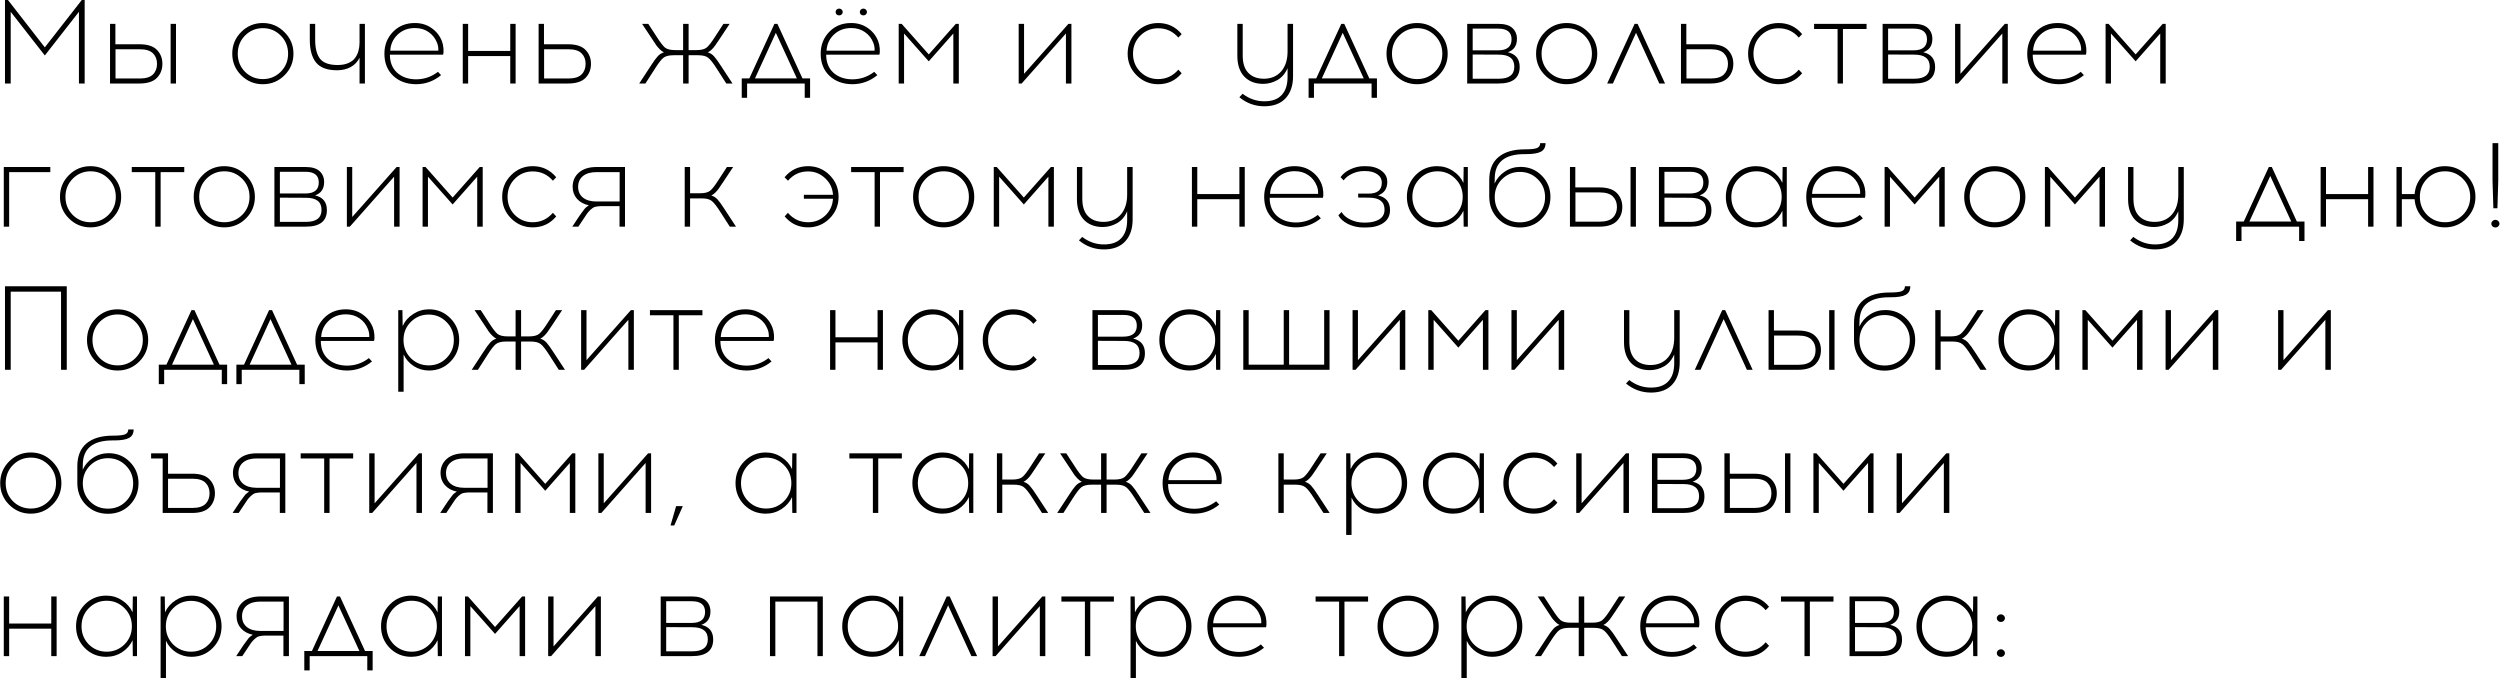 <?xml version="1.0" encoding="UTF-8"?> <svg xmlns="http://www.w3.org/2000/svg" width="2934" height="796" viewBox="0 0 2934 796" fill="none"><path d="M99.36 98H92.64V13.86L52.6 65.1L12.56 13.86V98H5.84V-6.67572e-06H9.34L52.6 55.58L96 -6.67572e-06H99.36V98ZM135.428 51.94H163.568C172.994 51.94 179.854 54.133 184.148 58.52C188.441 62.907 190.588 68.367 190.588 74.9C190.588 81.527 188.441 87.033 184.148 91.42C179.854 95.807 172.994 98 163.568 98H129.128V28H135.428V51.94ZM206.548 98H200.248V28H206.548V98ZM135.568 92.12H164.128C171.221 92.12 176.354 90.533 179.528 87.36C182.701 84.187 184.288 80.033 184.288 74.9C184.288 69.86 182.701 65.753 179.528 62.58C176.354 59.407 171.221 57.82 164.128 57.82H135.568V92.12ZM283.084 37.52C290.084 30.52 298.53 27.02 308.424 27.02C318.317 27.02 326.764 30.567 333.764 37.66C340.857 44.66 344.404 53.107 344.404 63C344.404 72.893 340.904 81.34 333.904 88.34C326.904 95.34 318.41 98.84 308.424 98.84C298.53 98.84 290.084 95.34 283.084 88.34C276.084 81.34 272.584 72.893 272.584 63C272.584 53.013 276.084 44.52 283.084 37.52ZM308.564 33.04C300.35 33.04 293.35 35.933 287.564 41.72C281.87 47.507 279.024 54.6 279.024 63C279.024 71.4 281.87 78.493 287.564 84.28C293.35 89.973 300.35 92.82 308.564 92.82C316.684 92.82 323.637 89.973 329.424 84.28C335.21 78.493 338.104 71.4 338.104 63C338.104 54.6 335.21 47.507 329.424 41.72C323.637 35.933 316.684 33.04 308.564 33.04ZM428.264 98H421.964V67.76C419.63 72.52 416.177 76.16 411.604 78.68C407.03 81.2 401.664 82.46 395.504 82.46C384.024 82.46 375.81 79.427 370.864 73.36C366.01 67.2 363.584 58.38 363.584 46.9V28H369.884V46.76C369.884 56.653 371.797 64.073 375.624 69.02C379.544 73.873 386.404 76.3 396.204 76.3C401.057 76.3 405.21 75.553 408.664 74.06C412.21 72.567 414.917 70.513 416.784 67.9C418.65 65.287 419.957 62.533 420.704 59.64C421.544 56.653 421.964 53.433 421.964 49.98V28H428.264V98ZM486.838 27.02C494.398 27.02 500.932 28.98 506.438 32.9C512.038 36.727 516.098 41.86 518.618 48.3C519.552 50.633 520.158 53.433 520.438 56.7C520.718 59.873 520.578 62.347 520.018 64.12H457.578C457.578 72.987 460.378 80.033 465.978 85.26C471.672 90.393 479.092 93.007 488.238 93.1C497.852 93.1 506.438 90.16 513.998 84.28L517.638 88.2C508.958 95.293 499.158 98.84 488.238 98.84C477.225 98.747 468.265 95.433 461.358 88.9C454.545 82.367 451.138 73.733 451.138 63C451.138 52.92 454.452 44.427 461.078 37.52C467.798 30.52 476.385 27.02 486.838 27.02ZM486.978 32.9C478.858 32.9 472.092 35.467 466.678 40.6C461.358 45.64 458.465 51.94 457.998 59.5H514.418C514.605 56.233 514.092 53.107 512.878 50.12C510.825 44.893 507.558 40.74 503.078 37.66C498.598 34.487 493.232 32.9 486.978 32.9ZM605.132 98H598.832V65.8H549.412V98H543.112V28H549.412V59.78H598.832V28H605.132V98ZM638.416 51.94H666.556C675.982 51.94 682.842 54.133 687.136 58.52C691.429 62.907 693.576 68.367 693.576 74.9C693.576 81.527 691.429 87.033 687.136 91.42C682.842 95.807 675.982 98 666.556 98H632.116V28H638.416V51.94ZM638.556 92.12H667.116C674.209 92.12 679.342 90.533 682.516 87.36C685.689 84.187 687.276 80.033 687.276 74.9C687.276 69.86 685.689 65.753 682.516 62.58C679.342 59.407 674.209 57.82 667.116 57.82H638.556V92.12ZM852.387 98L841.327 80.78C837.127 74.153 833.767 69.86 831.247 67.9C828.821 65.847 824.854 64.82 819.347 64.82H808.147V98H801.707V64.82H790.507C785.001 64.82 780.987 65.847 778.467 67.9C776.041 69.86 772.727 74.153 768.527 80.78L757.467 98H750.187L763.487 77.7C766.941 72.287 769.694 68.46 771.747 66.22C773.801 63.887 776.274 62.3 779.167 61.46C777.581 60.713 775.994 59.547 774.407 57.96C772.821 56.373 771.467 54.833 770.347 53.34C769.321 51.847 767.687 49.373 765.447 45.92L753.547 28H760.827L770.487 42.84C774.687 49.467 778.001 53.807 780.427 55.86C782.947 57.82 786.961 58.8 792.467 58.8H801.707V28H808.147V58.8H817.387C822.894 58.8 826.861 57.82 829.287 55.86C831.807 53.807 835.167 49.467 839.367 42.84L849.027 28H856.307L844.407 45.92C842.167 49.373 840.487 51.847 839.367 53.34C838.341 54.833 837.034 56.373 835.447 57.96C833.861 59.547 832.274 60.713 830.687 61.46C833.581 62.3 836.054 63.887 838.107 66.22C840.161 68.46 842.914 72.287 846.367 77.7L859.667 98H852.387ZM950.72 114.8H944.42V98H876.8V114.8H870.5V91.98H879.46L908.86 28H912.36L941.76 91.98H950.72V114.8ZM910.54 38.5L886.04 91.98H935.18L910.54 38.5ZM981.77 11.34C982.61 10.5 983.637 10.08 984.85 10.08C986.063 10.08 987.043 10.5 987.79 11.34C988.63 12.087 989.05 13.02 989.05 14.14C989.05 15.167 988.63 16.1 987.79 16.94C987.043 17.687 986.063 18.06 984.85 18.06C983.637 18.06 982.61 17.687 981.77 16.94C981.023 16.1 980.65 15.167 980.65 14.14C980.65 13.02 981.023 12.087 981.77 11.34ZM1010.19 11.34C1011.03 10.5 1012.06 10.08 1013.27 10.08C1014.48 10.08 1015.46 10.5 1016.21 11.34C1017.05 12.087 1017.47 13.02 1017.47 14.14C1017.47 15.167 1017.05 16.1 1016.21 16.94C1015.46 17.687 1014.48 18.06 1013.27 18.06C1012.06 18.06 1011.03 17.687 1010.19 16.94C1009.44 16.1 1009.07 15.167 1009.07 14.14C1009.07 13.02 1009.44 12.087 1010.19 11.34ZM998.85 27.02C1006.41 27.02 1012.94 28.98 1018.45 32.9C1024.05 36.727 1028.11 41.86 1030.63 48.3C1031.56 50.633 1032.17 53.433 1032.45 56.7C1032.73 59.873 1032.59 62.347 1032.03 64.12H969.59C969.59 72.987 972.39 80.033 977.99 85.26C983.683 90.393 991.103 93.007 1000.25 93.1C1009.86 93.1 1018.45 90.16 1026.01 84.28L1029.65 88.2C1020.97 95.293 1011.17 98.84 1000.25 98.84C989.237 98.747 980.277 95.433 973.37 88.9C966.557 82.367 963.15 73.733 963.15 63C963.15 52.92 966.463 44.427 973.09 37.52C979.81 30.52 988.397 27.02 998.85 27.02ZM998.99 32.9C990.87 32.9 984.103 35.467 978.69 40.6C973.37 45.64 970.477 51.94 970.01 59.5H1026.43C1026.62 56.233 1026.1 53.107 1024.89 50.12C1022.84 44.893 1019.57 40.74 1015.09 37.66C1010.61 34.487 1005.24 32.9 998.99 32.9ZM1125.27 98H1118.83V39.34L1089.99 71.96L1061.01 39.34V98H1054.71V28H1058.21L1089.99 63.84L1121.77 28H1125.27V98ZM1257.41 98H1250.97V39.34L1199.03 98H1195.53V28H1201.83V86.66L1253.91 28H1257.41V98ZM1359.24 27.02C1370.44 27.02 1379.64 31.36 1386.82 40.04L1382.9 44.1C1376.65 36.82 1368.76 33.18 1359.24 33.18C1351.03 33.18 1344.03 36.073 1338.24 41.86C1332.55 47.553 1329.7 54.6 1329.7 63C1329.7 71.4 1332.55 78.493 1338.24 84.28C1344.03 89.973 1351.03 92.82 1359.24 92.82C1368.67 92.82 1376.56 89.133 1382.9 81.76L1386.82 85.96C1379.64 94.547 1370.44 98.84 1359.24 98.84C1349.35 98.84 1340.9 95.34 1333.9 88.34C1326.9 81.34 1323.4 72.893 1323.4 63C1323.4 53.013 1326.9 44.52 1333.9 37.52C1340.9 30.52 1349.35 27.02 1359.24 27.02ZM1517.53 28V89.32C1517.53 100.333 1514.64 108.967 1508.85 115.22C1503.16 121.473 1494.9 124.647 1484.07 124.74C1472.87 124.74 1463.03 121.193 1454.53 114.1L1458.31 110.04C1466.15 116.013 1474.74 118.953 1484.07 118.86C1493.03 118.86 1499.75 116.387 1504.23 111.44C1508.81 106.587 1511.09 99.54 1511.09 90.3V79.94C1508.48 86.193 1504.51 90.86 1499.19 93.94C1493.87 96.927 1488.32 98.42 1482.53 98.42C1473.2 98.42 1465.78 95.573 1460.27 89.88C1454.86 84.093 1452.15 75.973 1452.15 65.52V28H1458.45V65.24C1458.45 74.2 1460.65 80.967 1465.03 85.54C1469.51 90.113 1475.58 92.4 1483.23 92.4C1491.73 92.4 1498.49 89.553 1503.53 83.86C1508.57 78.073 1511.09 70.233 1511.09 60.34V28H1517.53ZM1615.99 114.8H1609.69V98H1542.07V114.8H1535.77V91.98H1544.73L1574.13 28H1577.63L1607.03 91.98H1615.99V114.8ZM1575.81 38.5L1551.31 91.98H1600.45L1575.81 38.5ZM1637.69 37.52C1644.69 30.52 1653.14 27.02 1663.03 27.02C1672.93 27.02 1681.37 30.567 1688.37 37.66C1695.47 44.66 1699.01 53.107 1699.01 63C1699.01 72.893 1695.51 81.34 1688.51 88.34C1681.51 95.34 1673.02 98.84 1663.03 98.84C1653.14 98.84 1644.69 95.34 1637.69 88.34C1630.69 81.34 1627.19 72.893 1627.19 63C1627.19 53.013 1630.69 44.52 1637.69 37.52ZM1663.17 33.04C1654.96 33.04 1647.96 35.933 1642.17 41.72C1636.48 47.507 1633.63 54.6 1633.63 63C1633.63 71.4 1636.48 78.493 1642.17 84.28C1647.96 89.973 1654.96 92.82 1663.17 92.82C1671.29 92.82 1678.25 89.973 1684.03 84.28C1689.82 78.493 1692.71 71.4 1692.71 63C1692.71 54.6 1689.82 47.507 1684.03 41.72C1678.25 35.933 1671.29 33.04 1663.17 33.04ZM1721.9 28H1758.58C1765.95 28 1771.41 29.633 1774.96 32.9C1778.51 36.167 1780.28 40.413 1780.28 45.64C1780.28 53.573 1776.73 58.8 1769.64 61.32C1778.88 63.467 1783.5 69.207 1783.5 78.54C1783.5 91.513 1775.29 98 1758.86 98H1721.9V28ZM1728.34 33.6V59.08H1758.44C1768.8 58.987 1773.98 54.693 1773.98 46.2C1773.98 37.8 1768.8 33.6 1758.44 33.6H1728.34ZM1728.34 92.4H1759C1771.13 92.4 1777.2 87.687 1777.2 78.26C1777.2 68.833 1771.18 64.12 1759.14 64.12L1728.34 63.98V92.4ZM1813.24 37.52C1820.24 30.52 1828.69 27.02 1838.58 27.02C1848.47 27.02 1856.92 30.567 1863.92 37.66C1871.01 44.66 1874.56 53.107 1874.56 63C1874.56 72.893 1871.06 81.34 1864.06 88.34C1857.06 95.34 1848.57 98.84 1838.58 98.84C1828.69 98.84 1820.24 95.34 1813.24 88.34C1806.24 81.34 1802.74 72.893 1802.74 63C1802.74 53.013 1806.24 44.52 1813.24 37.52ZM1838.72 33.04C1830.51 33.04 1823.51 35.933 1817.72 41.72C1812.03 47.507 1809.18 54.6 1809.18 63C1809.18 71.4 1812.03 78.493 1817.72 84.28C1823.51 89.973 1830.51 92.82 1838.72 92.82C1846.84 92.82 1853.79 89.973 1859.58 84.28C1865.37 78.493 1868.26 71.4 1868.26 63C1868.26 54.6 1865.37 47.507 1859.58 41.72C1853.79 35.933 1846.84 33.04 1838.72 33.04ZM1920.06 38.5L1892.9 98H1886.18L1918.38 28H1921.88L1954.08 98H1947.36L1920.06 38.5ZM1979.08 51.94H2007.22C2016.65 51.94 2023.51 54.133 2027.8 58.52C2032.09 62.907 2034.24 68.367 2034.24 74.9C2034.24 81.527 2032.09 87.033 2027.8 91.42C2023.51 95.807 2016.65 98 2007.22 98H1972.78V28H1979.08V51.94ZM1979.22 92.12H2007.78C2014.87 92.12 2020.01 90.533 2023.18 87.36C2026.35 84.187 2027.94 80.033 2027.94 74.9C2027.94 69.86 2026.35 65.753 2023.18 62.58C2020.01 59.407 2014.87 57.82 2007.78 57.82H1979.22V92.12ZM2087.41 27.02C2098.61 27.02 2107.8 31.36 2114.99 40.04L2111.07 44.1C2104.81 36.82 2096.93 33.18 2087.41 33.18C2079.19 33.18 2072.19 36.073 2066.41 41.86C2060.71 47.553 2057.87 54.6 2057.87 63C2057.87 71.4 2060.71 78.493 2066.41 84.28C2072.19 89.973 2079.19 92.82 2087.41 92.82C2096.83 92.82 2104.72 89.133 2111.07 81.76L2114.99 85.96C2107.8 94.547 2098.61 98.84 2087.41 98.84C2077.51 98.84 2069.07 95.34 2062.07 88.34C2055.07 81.34 2051.57 72.893 2051.57 63C2051.57 53.013 2055.07 44.52 2062.07 37.52C2069.07 30.52 2077.51 27.02 2087.41 27.02ZM2162.88 34.02V98H2156.58V34.02H2129V28H2190.6V34.02H2162.88ZM2209.44 28H2246.12C2253.49 28 2258.95 29.633 2262.5 32.9C2266.05 36.167 2267.82 40.413 2267.82 45.64C2267.82 53.573 2264.27 58.8 2257.18 61.32C2266.42 63.467 2271.04 69.207 2271.04 78.54C2271.04 91.513 2262.83 98 2246.4 98H2209.44V28ZM2215.88 33.6V59.08H2245.98C2256.34 58.987 2261.52 54.693 2261.52 46.2C2261.52 37.8 2256.34 33.6 2245.98 33.6H2215.88ZM2215.88 92.4H2246.54C2258.67 92.4 2264.74 87.687 2264.74 78.26C2264.74 68.833 2258.72 64.12 2246.68 64.12L2215.88 63.98V92.4ZM2356.36 98H2349.92V39.34L2297.98 98H2294.48V28H2300.78V86.66L2352.86 28H2356.36V98ZM2414.85 27.02C2422.41 27.02 2428.94 28.98 2434.45 32.9C2440.05 36.727 2444.11 41.86 2446.63 48.3C2447.56 50.633 2448.17 53.433 2448.45 56.7C2448.73 59.873 2448.59 62.347 2448.03 64.12H2385.59C2385.59 72.987 2388.39 80.033 2393.99 85.26C2399.68 90.393 2407.1 93.007 2416.25 93.1C2425.86 93.1 2434.45 90.16 2442.01 84.28L2445.65 88.2C2436.97 95.293 2427.17 98.84 2416.25 98.84C2405.23 98.747 2396.27 95.433 2389.37 88.9C2382.55 82.367 2379.15 73.733 2379.15 63C2379.15 52.92 2382.46 44.427 2389.09 37.52C2395.81 30.52 2404.39 27.02 2414.85 27.02ZM2414.99 32.9C2406.87 32.9 2400.1 35.467 2394.69 40.6C2389.37 45.64 2386.47 51.94 2386.01 59.5H2442.43C2442.61 56.233 2442.1 53.107 2440.89 50.12C2438.83 44.893 2435.57 40.74 2431.09 37.66C2426.61 34.487 2421.24 32.9 2414.99 32.9ZM2541.68 98H2535.24V39.34L2506.4 71.96L2477.42 39.34V98H2471.12V28H2474.62L2506.4 63.84L2538.18 28H2541.68V98ZM10.74 202.02V266H4.44V196H59.04V202.02H10.74ZM80.877 205.52C87.877 198.52 96.323 195.02 106.217 195.02C116.11 195.02 124.557 198.567 131.557 205.66C138.65 212.66 142.197 221.107 142.197 231C142.197 240.893 138.697 249.34 131.697 256.34C124.697 263.34 116.203 266.84 106.217 266.84C96.323 266.84 87.877 263.34 80.877 256.34C73.877 249.34 70.377 240.893 70.377 231C70.377 221.013 73.877 212.52 80.877 205.52ZM106.357 201.04C98.143 201.04 91.143 203.933 85.357 209.72C79.663 215.507 76.817 222.6 76.817 231C76.817 239.4 79.663 246.493 85.357 252.28C91.143 257.973 98.143 260.82 106.357 260.82C114.477 260.82 121.43 257.973 127.217 252.28C133.003 246.493 135.897 239.4 135.897 231C135.897 222.6 133.003 215.507 127.217 209.72C121.43 203.933 114.477 201.04 106.357 201.04ZM188.52 202.02V266H182.22V202.02H154.64V196H216.24V202.02H188.52ZM237.83 205.52C244.83 198.52 253.277 195.02 263.17 195.02C273.063 195.02 281.51 198.567 288.51 205.66C295.603 212.66 299.15 221.107 299.15 231C299.15 240.893 295.65 249.34 288.65 256.34C281.65 263.34 273.157 266.84 263.17 266.84C253.277 266.84 244.83 263.34 237.83 256.34C230.83 249.34 227.33 240.893 227.33 231C227.33 221.013 230.83 212.52 237.83 205.52ZM263.31 201.04C255.097 201.04 248.097 203.933 242.31 209.72C236.617 215.507 233.77 222.6 233.77 231C233.77 239.4 236.617 246.493 242.31 252.28C248.097 257.973 255.097 260.82 263.31 260.82C271.43 260.82 278.383 257.973 284.17 252.28C289.957 246.493 292.85 239.4 292.85 231C292.85 222.6 289.957 215.507 284.17 209.72C278.383 203.933 271.43 201.04 263.31 201.04ZM322.038 196H358.718C366.091 196 371.551 197.633 375.098 200.9C378.644 204.167 380.418 208.413 380.418 213.64C380.418 221.573 376.871 226.8 369.778 229.32C379.018 231.467 383.638 237.207 383.638 246.54C383.638 259.513 375.424 266 358.998 266H322.038V196ZM328.478 201.6V227.08H358.578C368.938 226.987 374.118 222.693 374.118 214.2C374.118 205.8 368.938 201.6 358.578 201.6H328.478ZM328.478 260.4H359.138C371.271 260.4 377.338 255.687 377.338 246.26C377.338 236.833 371.318 232.12 359.278 232.12L328.478 231.98V260.4ZM468.957 266H462.517V207.34L410.577 266H407.077V196H413.377V254.66L465.457 196H468.957V266ZM566.504 266H560.064V207.34L531.224 239.96L502.244 207.34V266H495.944V196H499.444L531.224 231.84L563.004 196H566.504V266ZM625.201 195.02C636.401 195.02 645.594 199.36 652.781 208.04L648.861 212.1C642.608 204.82 634.721 201.18 625.201 201.18C616.988 201.18 609.988 204.073 604.201 209.86C598.508 215.553 595.661 222.6 595.661 231C595.661 239.4 598.508 246.493 604.201 252.28C609.988 257.973 616.988 260.82 625.201 260.82C634.628 260.82 642.514 257.133 648.861 249.76L652.781 253.96C645.594 262.547 636.401 266.84 625.201 266.84C615.308 266.84 606.861 263.34 599.861 256.34C592.861 249.34 589.361 240.893 589.361 231C589.361 221.013 592.861 212.52 599.861 205.52C606.861 198.52 615.308 195.02 625.201 195.02ZM733.513 266H727.073V241.92H705.093C702.386 242.013 700.146 242.293 698.373 242.76C696.693 243.227 694.966 244.3 693.193 245.98C691.42 247.66 690.066 249.153 689.133 250.46C688.2 251.767 686.52 254.287 684.093 258.02L678.773 266H671.633L678.213 256.06C678.68 255.313 679.426 254.193 680.453 252.7C681.573 251.113 682.366 250.04 682.833 249.48C683.3 248.827 683.953 247.94 684.793 246.82C685.633 245.7 686.286 244.86 686.753 244.3C687.313 243.74 687.966 243.18 688.713 242.62C689.553 241.967 690.346 241.407 691.093 240.94C685.213 239.727 680.546 237.16 677.093 233.24C673.733 229.32 672.053 224.653 672.053 219.24C672.053 212.427 674.48 206.873 679.333 202.58C684.28 198.193 691.233 196 700.193 196H733.513V266ZM727.213 202.02H699.773C693.146 202.02 687.92 203.56 684.093 206.64C680.36 209.72 678.493 213.92 678.493 219.24C678.493 224.56 680.36 228.76 684.093 231.84C687.92 234.92 693.146 236.46 699.773 236.46H727.213V202.02ZM856.498 266L845.438 248.78C841.238 242.153 837.878 237.86 835.358 235.9C832.931 233.847 829.011 232.82 823.598 232.82H809.878V266H803.578V196H809.878V226.8H821.638C827.051 226.8 830.971 225.82 833.398 223.86C835.918 221.807 839.278 217.467 843.478 210.84L853.138 196H860.418L848.518 213.92C846.278 217.373 844.598 219.847 843.478 221.34C842.451 222.833 841.144 224.373 839.558 225.96C837.971 227.547 836.384 228.713 834.798 229.46C837.691 230.3 840.164 231.887 842.218 234.22C844.271 236.46 847.024 240.287 850.478 245.7L863.778 266H856.498ZM948.331 195.02C958.224 195.02 966.671 198.52 973.671 205.52C980.671 212.52 984.171 221.013 984.171 231C984.171 240.893 980.671 249.34 973.671 256.34C966.671 263.34 958.224 266.84 948.331 266.84C937.224 266.84 928.078 262.547 920.891 253.96L924.671 249.76C931.018 257.133 938.904 260.82 948.331 260.82C956.171 260.82 962.891 258.207 968.491 252.98C974.091 247.66 977.124 241.08 977.591 233.24H943.431V228.62H977.591C977.124 220.873 974.044 214.387 968.351 209.16C962.751 203.84 956.078 201.18 948.331 201.18C938.811 201.18 930.971 204.82 924.811 212.1L920.751 208.04C927.938 199.36 937.131 195.02 948.331 195.02ZM1032.76 202.02V266H1026.46V202.02H998.879V196H1060.48V202.02H1032.76ZM1082.07 205.52C1089.07 198.52 1097.51 195.02 1107.41 195.02C1117.3 195.02 1125.75 198.567 1132.75 205.66C1139.84 212.66 1143.39 221.107 1143.39 231C1143.39 240.893 1139.89 249.34 1132.89 256.34C1125.89 263.34 1117.39 266.84 1107.41 266.84C1097.51 266.84 1089.07 263.34 1082.07 256.34C1075.07 249.34 1071.57 240.893 1071.57 231C1071.57 221.013 1075.07 212.52 1082.07 205.52ZM1107.55 201.04C1099.33 201.04 1092.33 203.933 1086.55 209.72C1080.85 215.507 1078.01 222.6 1078.01 231C1078.01 239.4 1080.85 246.493 1086.55 252.28C1092.33 257.973 1099.33 260.82 1107.55 260.82C1115.67 260.82 1122.62 257.973 1128.41 252.28C1134.19 246.493 1137.09 239.4 1137.09 231C1137.09 222.6 1134.19 215.507 1128.41 209.72C1122.62 203.933 1115.67 201.04 1107.55 201.04ZM1236.84 266H1230.4V207.34L1201.56 239.96L1172.58 207.34V266H1166.28V196H1169.78L1201.56 231.84L1233.34 196H1236.84V266ZM1329.27 196V257.32C1329.27 268.333 1326.38 276.967 1320.59 283.22C1314.9 289.473 1306.64 292.647 1295.81 292.74C1284.61 292.74 1274.77 289.193 1266.27 282.1L1270.05 278.04C1277.89 284.013 1286.48 286.953 1295.81 286.86C1304.77 286.86 1311.49 284.387 1315.97 279.44C1320.55 274.587 1322.83 267.54 1322.83 258.3V247.94C1320.22 254.193 1316.25 258.86 1310.93 261.94C1305.61 264.927 1300.06 266.42 1294.27 266.42C1284.94 266.42 1277.52 263.573 1272.01 257.88C1266.6 252.093 1263.89 243.973 1263.89 233.52V196H1270.19V233.24C1270.19 242.2 1272.39 248.967 1276.77 253.54C1281.25 258.113 1287.32 260.4 1294.97 260.4C1303.47 260.4 1310.23 257.553 1315.27 251.86C1320.31 246.073 1322.83 238.233 1322.83 228.34V196H1329.27ZM1460.85 266H1454.55V233.8H1405.13V266H1398.83V196H1405.13V227.78H1454.55V196H1460.85V266ZM1519.34 195.02C1526.9 195.02 1533.43 196.98 1538.94 200.9C1544.54 204.727 1548.6 209.86 1551.12 216.3C1552.05 218.633 1552.66 221.433 1552.94 224.7C1553.22 227.873 1553.08 230.347 1552.52 232.12H1490.08C1490.08 240.987 1492.88 248.033 1498.48 253.26C1504.17 258.393 1511.59 261.007 1520.74 261.1C1530.35 261.1 1538.94 258.16 1546.5 252.28L1550.14 256.2C1541.46 263.293 1531.66 266.84 1520.74 266.84C1509.73 266.747 1500.77 263.433 1493.86 256.9C1487.05 250.367 1483.64 241.733 1483.64 231C1483.64 220.92 1486.95 212.427 1493.58 205.52C1500.3 198.52 1508.89 195.02 1519.34 195.02ZM1519.48 200.9C1511.36 200.9 1504.59 203.467 1499.18 208.6C1493.86 213.64 1490.97 219.94 1490.5 227.5H1546.92C1547.11 224.233 1546.59 221.107 1545.38 218.12C1543.33 212.893 1540.06 208.74 1535.58 205.66C1531.1 202.487 1525.73 200.9 1519.48 200.9ZM1617.33 229.32C1626.67 231.467 1631.33 237.207 1631.33 246.54C1631.33 253.167 1628.67 258.253 1623.35 261.8C1618.13 265.253 1611.41 266.98 1603.19 266.98H1600.11C1593.67 266.98 1587.65 265.627 1582.05 262.92C1576.55 260.12 1572.77 256.713 1570.71 252.7L1574.49 248.78C1576.45 252.327 1579.81 255.267 1584.57 257.6C1589.33 259.933 1594.51 261.147 1600.11 261.24H1603.05C1609.59 261.147 1614.86 259.84 1618.87 257.32C1622.89 254.8 1624.89 251.02 1624.89 245.98C1624.89 236.74 1618.87 232.073 1606.83 231.98L1593.95 231.84V227.22H1606.27C1616.54 227.22 1621.67 222.973 1621.67 214.48C1621.67 210.187 1619.85 206.827 1616.21 204.4C1612.67 201.973 1608.09 200.76 1602.49 200.76H1600.53C1595.87 200.76 1591.34 201.787 1586.95 203.84C1582.66 205.8 1579.3 208.413 1576.87 211.68L1573.23 207.9C1575.94 204.073 1579.81 200.993 1584.85 198.66C1589.99 196.233 1595.31 195.02 1600.81 195.02H1602.91C1610.1 195.02 1616.07 196.7 1620.83 200.06C1625.69 203.42 1628.11 207.9 1628.11 213.5C1628.11 221.433 1624.52 226.707 1617.33 229.32ZM1722.66 266H1717.76L1717.48 247.38C1714.77 253.167 1710.62 257.88 1705.02 261.52C1699.51 265.067 1693.35 266.84 1686.54 266.84C1676.65 266.84 1668.25 263.387 1661.34 256.48C1654.53 249.48 1651.12 240.987 1651.12 231C1651.12 221.013 1654.53 212.52 1661.34 205.52C1668.25 198.52 1676.65 195.02 1686.54 195.02C1693.35 195.02 1699.51 196.84 1705.02 200.48C1710.62 204.027 1714.77 208.74 1717.48 214.62L1717.76 196H1722.66V266ZM1687.1 260.82C1695.22 260.82 1702.17 257.973 1707.96 252.28C1713.75 246.493 1716.64 239.4 1716.64 231C1716.64 222.6 1713.75 215.507 1707.96 209.72C1702.17 203.933 1695.22 201.04 1687.1 201.04C1678.89 201.04 1671.89 203.933 1666.1 209.72C1660.41 215.507 1657.56 222.6 1657.56 231C1657.56 239.4 1660.41 246.493 1666.1 252.28C1671.89 257.973 1678.89 260.82 1687.1 260.82ZM1807.56 168H1813.86C1813.86 172.667 1812.09 175.98 1808.54 177.94C1804.99 179.9 1799.16 180.88 1791.04 180.88H1789.08C1765.84 180.88 1754.22 190.493 1754.22 209.72L1754.08 215.32C1756.69 209.533 1760.71 204.867 1766.12 201.32C1771.63 197.68 1777.74 195.86 1784.46 195.86C1794.35 195.86 1802.66 199.267 1809.38 206.08C1816.19 212.893 1819.6 221.2 1819.6 231C1819.6 241.08 1816.19 249.62 1809.38 256.62C1802.57 263.527 1794.03 266.98 1783.76 266.98C1773.4 266.98 1764.81 263.527 1758 256.62C1751.19 249.713 1747.78 241.08 1747.78 230.72V211.26C1747.78 199.407 1751.37 190.447 1758.56 184.38C1765.84 178.313 1776.11 175.28 1789.36 175.28C1796.55 175.28 1801.35 174.767 1803.78 173.74C1806.3 172.713 1807.56 170.8 1807.56 168ZM1804.62 210.28C1798.93 204.587 1791.97 201.74 1783.76 201.74C1775.55 201.74 1768.55 204.587 1762.76 210.28C1757.07 215.973 1754.22 222.973 1754.22 231.28C1754.22 239.68 1757.02 246.727 1762.62 252.42C1768.22 258.113 1775.27 260.96 1783.76 260.96C1792.16 260.96 1799.16 258.113 1804.76 252.42C1810.45 246.727 1813.3 239.68 1813.3 231.28C1813.3 222.973 1810.41 215.973 1804.62 210.28ZM1848.79 219.94H1876.93C1886.35 219.94 1893.21 222.133 1897.51 226.52C1901.8 230.907 1903.95 236.367 1903.95 242.9C1903.95 249.527 1901.8 255.033 1897.51 259.42C1893.21 263.807 1886.35 266 1876.93 266H1842.49V196H1848.79V219.94ZM1919.91 266H1913.61V196H1919.91V266ZM1848.93 260.12H1877.49C1884.58 260.12 1889.71 258.533 1892.89 255.36C1896.06 252.187 1897.65 248.033 1897.65 242.9C1897.65 237.86 1896.06 233.753 1892.89 230.58C1889.71 227.407 1884.58 225.82 1877.49 225.82H1848.93V260.12ZM1946.94 196H1983.62C1990.99 196 1996.45 197.633 2000 200.9C2003.55 204.167 2005.32 208.413 2005.32 213.64C2005.32 221.573 2001.77 226.8 1994.68 229.32C2003.92 231.467 2008.54 237.207 2008.54 246.54C2008.54 259.513 2000.33 266 1983.9 266H1946.94V196ZM1953.38 201.6V227.08H1983.48C1993.84 226.987 1999.02 222.693 1999.02 214.2C1999.02 205.8 1993.84 201.6 1983.48 201.6H1953.38ZM1953.38 260.4H1984.04C1996.17 260.4 2002.24 255.687 2002.24 246.26C2002.24 236.833 1996.22 232.12 1984.18 232.12L1953.38 231.98V260.4ZM2096.99 266H2092.09L2091.81 247.38C2089.11 253.167 2084.95 257.88 2079.35 261.52C2073.85 265.067 2067.69 266.84 2060.87 266.84C2050.98 266.84 2042.58 263.387 2035.67 256.48C2028.86 249.48 2025.45 240.987 2025.45 231C2025.45 221.013 2028.86 212.52 2035.67 205.52C2042.58 198.52 2050.98 195.02 2060.87 195.02C2067.69 195.02 2073.85 196.84 2079.35 200.48C2084.95 204.027 2089.11 208.74 2091.81 214.62L2092.09 196H2096.99V266ZM2061.43 260.82C2069.55 260.82 2076.51 257.973 2082.29 252.28C2088.08 246.493 2090.97 239.4 2090.97 231C2090.97 222.6 2088.08 215.507 2082.29 209.72C2076.51 203.933 2069.55 201.04 2061.43 201.04C2053.22 201.04 2046.22 203.933 2040.43 209.72C2034.74 215.507 2031.89 222.6 2031.89 231C2031.89 239.4 2034.74 246.493 2040.43 252.28C2046.22 257.973 2053.22 260.82 2061.43 260.82ZM2155.49 195.02C2163.05 195.02 2169.58 196.98 2175.09 200.9C2180.69 204.727 2184.75 209.86 2187.27 216.3C2188.2 218.633 2188.81 221.433 2189.09 224.7C2189.37 227.873 2189.23 230.347 2188.67 232.12H2126.23C2126.23 240.987 2129.03 248.033 2134.63 253.26C2140.32 258.393 2147.74 261.007 2156.89 261.1C2166.5 261.1 2175.09 258.16 2182.65 252.28L2186.29 256.2C2177.61 263.293 2167.81 266.84 2156.89 266.84C2145.88 266.747 2136.92 263.433 2130.01 256.9C2123.2 250.367 2119.79 241.733 2119.79 231C2119.79 220.92 2123.1 212.427 2129.73 205.52C2136.45 198.52 2145.04 195.02 2155.49 195.02ZM2155.63 200.9C2147.51 200.9 2140.74 203.467 2135.33 208.6C2130.01 213.64 2127.12 219.94 2126.65 227.5H2183.07C2183.26 224.233 2182.74 221.107 2181.53 218.12C2179.48 212.893 2176.21 208.74 2171.73 205.66C2167.25 202.487 2161.88 200.9 2155.63 200.9ZM2282.32 266H2275.88V207.34L2247.04 239.96L2218.06 207.34V266H2211.76V196H2215.26L2247.04 231.84L2278.82 196H2282.32V266ZM2315.68 205.52C2322.68 198.52 2331.13 195.02 2341.02 195.02C2350.91 195.02 2359.36 198.567 2366.36 205.66C2373.45 212.66 2377 221.107 2377 231C2377 240.893 2373.5 249.34 2366.5 256.34C2359.5 263.34 2351.01 266.84 2341.02 266.84C2331.13 266.84 2322.68 263.34 2315.68 256.34C2308.68 249.34 2305.18 240.893 2305.18 231C2305.18 221.013 2308.68 212.52 2315.68 205.52ZM2341.16 201.04C2332.95 201.04 2325.95 203.933 2320.16 209.72C2314.47 215.507 2311.62 222.6 2311.62 231C2311.62 239.4 2314.47 246.493 2320.16 252.28C2325.95 257.973 2332.95 260.82 2341.16 260.82C2349.28 260.82 2356.23 257.973 2362.02 252.28C2367.81 246.493 2370.7 239.4 2370.7 231C2370.7 222.6 2367.81 215.507 2362.02 209.72C2356.23 203.933 2349.28 201.04 2341.16 201.04ZM2470.45 266H2464.01V207.34L2435.17 239.96L2406.19 207.34V266H2399.89V196H2403.39L2435.17 231.84L2466.95 196H2470.45V266ZM2562.89 196V257.32C2562.89 268.333 2559.99 276.967 2554.21 283.22C2548.51 289.473 2540.25 292.647 2529.43 292.74C2518.23 292.74 2508.38 289.193 2499.89 282.1L2503.67 278.04C2511.51 284.013 2520.09 286.953 2529.43 286.86C2538.39 286.86 2545.11 284.387 2549.59 279.44C2554.16 274.587 2556.45 267.54 2556.45 258.3V247.94C2553.83 254.193 2549.87 258.86 2544.55 261.94C2539.23 264.927 2533.67 266.42 2527.89 266.42C2518.55 266.42 2511.13 263.573 2505.63 257.88C2500.21 252.093 2497.51 243.973 2497.51 233.52V196H2503.81V233.24C2503.81 242.2 2506 248.967 2510.39 253.54C2514.87 258.113 2520.93 260.4 2528.59 260.4C2537.08 260.4 2543.85 257.553 2548.89 251.86C2553.93 246.073 2556.45 238.233 2556.45 228.34V196H2562.89ZM2704.55 282.8H2698.25V266H2630.63V282.8H2624.33V259.98H2633.29L2662.69 196H2666.19L2695.59 259.98H2704.55V282.8ZM2664.37 206.5L2639.87 259.98H2689.01L2664.37 206.5ZM2785.52 266H2779.22V233.8H2729.8V266H2723.5V196H2729.8V227.78H2779.22V196H2785.52V266ZM2869.35 195.02C2879.24 195.02 2887.69 198.567 2894.69 205.66C2901.69 212.66 2905.19 221.107 2905.19 231C2905.19 240.893 2901.69 249.34 2894.69 256.34C2887.69 263.34 2879.24 266.84 2869.35 266.84C2859.92 266.84 2851.8 263.667 2844.99 257.32C2838.17 250.973 2834.44 243.133 2833.79 233.8H2818.81V266H2812.51V196H2818.81V227.78H2833.79C2834.53 218.54 2838.31 210.793 2845.13 204.54C2851.94 198.193 2860.01 195.02 2869.35 195.02ZM2869.49 260.82C2877.61 260.82 2884.56 257.973 2890.35 252.28C2896.13 246.493 2899.03 239.4 2899.03 231C2899.03 222.6 2896.13 215.507 2890.35 209.72C2884.56 203.933 2877.61 201.04 2869.49 201.04C2861.27 201.04 2854.27 203.933 2848.49 209.72C2842.79 215.507 2839.95 222.6 2839.95 231C2839.95 239.4 2842.79 246.493 2848.49 252.28C2854.27 257.973 2861.27 260.82 2869.49 260.82ZM2931.95 168V212.1L2930.97 244.44H2926.21L2925.23 212.1V168H2931.95ZM2925.23 259.42C2926.17 258.487 2927.29 258.02 2928.59 258.02C2929.9 258.02 2931.02 258.487 2931.95 259.42C2932.89 260.26 2933.35 261.287 2933.35 262.5C2933.35 263.713 2932.89 264.787 2931.95 265.72C2931.02 266.56 2929.9 266.98 2928.59 266.98C2927.29 266.98 2926.17 266.56 2925.23 265.72C2924.3 264.787 2923.83 263.713 2923.83 262.5C2923.83 261.287 2924.3 260.26 2925.23 259.42ZM78.36 434H71.64V342.3H12.56V434H5.84V336H78.36V434ZM112.595 373.52C119.595 366.52 128.042 363.02 137.935 363.02C147.829 363.02 156.275 366.567 163.275 373.66C170.369 380.66 173.915 389.107 173.915 399C173.915 408.893 170.415 417.34 163.415 424.34C156.415 431.34 147.922 434.84 137.935 434.84C128.042 434.84 119.595 431.34 112.595 424.34C105.595 417.34 102.095 408.893 102.095 399C102.095 389.013 105.595 380.52 112.595 373.52ZM138.075 369.04C129.862 369.04 122.862 371.933 117.075 377.72C111.382 383.507 108.535 390.6 108.535 399C108.535 407.4 111.382 414.493 117.075 420.28C122.862 425.973 129.862 428.82 138.075 428.82C146.195 428.82 153.149 425.973 158.935 420.28C164.722 414.493 167.615 407.4 167.615 399C167.615 390.6 164.722 383.507 158.935 377.72C153.149 371.933 146.195 369.04 138.075 369.04ZM266.579 450.8H260.279V434H192.659V450.8H186.359V427.98H195.319L224.719 364H228.219L257.619 427.98H266.579V450.8ZM226.399 374.5L201.899 427.98H251.039L226.399 374.5ZM357.634 450.8H351.334V434H283.714V450.8H277.414V427.98H286.374L315.774 364H319.274L348.674 427.98H357.634V450.8ZM317.454 374.5L292.954 427.98H342.094L317.454 374.5ZM405.764 363.02C413.324 363.02 419.858 364.98 425.364 368.9C430.964 372.727 435.024 377.86 437.544 384.3C438.478 386.633 439.084 389.433 439.364 392.7C439.644 395.873 439.504 398.347 438.944 400.12H376.504C376.504 408.987 379.304 416.033 384.904 421.26C390.598 426.393 398.018 429.007 407.164 429.1C416.778 429.1 425.364 426.16 432.924 420.28L436.564 424.2C427.884 431.293 418.084 434.84 407.164 434.84C396.151 434.747 387.191 431.433 380.284 424.9C373.471 418.367 370.064 409.733 370.064 399C370.064 388.92 373.378 380.427 380.004 373.52C386.724 366.52 395.311 363.02 405.764 363.02ZM405.904 368.9C397.784 368.9 391.018 371.467 385.604 376.6C380.284 381.64 377.391 387.94 376.924 395.5H433.344C433.531 392.233 433.018 389.107 431.804 386.12C429.751 380.893 426.484 376.74 422.004 373.66C417.524 370.487 412.158 368.9 405.904 368.9ZM503.506 363.02C513.399 363.02 521.753 366.52 528.566 373.52C535.473 380.52 538.926 389.013 538.926 399C538.926 408.987 535.473 417.48 528.566 424.48C521.753 431.387 513.399 434.84 503.506 434.84C496.973 434.84 490.999 433.113 485.586 429.66C480.266 426.207 476.299 421.68 473.686 416.08V459.76H467.386V364H472.286L472.566 382.62C475.273 376.74 479.426 372.027 485.026 368.48C490.626 364.84 496.786 363.02 503.506 363.02ZM523.946 377.86C518.253 372.073 511.299 369.18 503.086 369.18C494.873 369.18 487.873 372.073 482.086 377.86C476.393 383.553 473.546 390.6 473.546 399C473.546 407.4 476.393 414.493 482.086 420.28C487.873 425.973 494.873 428.82 503.086 428.82C511.299 428.82 518.253 425.973 523.946 420.28C529.733 414.493 532.626 407.4 532.626 399C532.626 390.6 529.733 383.553 523.946 377.86ZM655.786 434L644.726 416.78C640.526 410.153 637.166 405.86 634.646 403.9C632.219 401.847 628.252 400.82 622.746 400.82H611.546V434H605.106V400.82H593.906C588.399 400.82 584.386 401.847 581.866 403.9C579.439 405.86 576.126 410.153 571.926 416.78L560.866 434H553.586L566.886 413.7C570.339 408.287 573.092 404.46 575.146 402.22C577.199 399.887 579.672 398.3 582.566 397.46C580.979 396.713 579.392 395.547 577.806 393.96C576.219 392.373 574.866 390.833 573.746 389.34C572.719 387.847 571.086 385.373 568.846 381.92L556.946 364H564.226L573.886 378.84C578.086 385.467 581.399 389.807 583.826 391.86C586.346 393.82 590.359 394.8 595.866 394.8H605.106V364H611.546V394.8H620.786C626.292 394.8 630.259 393.82 632.686 391.86C635.206 389.807 638.566 385.467 642.766 378.84L652.426 364H659.706L647.806 381.92C645.566 385.373 643.886 387.847 642.766 389.34C641.739 390.833 640.432 392.373 638.846 393.96C637.259 395.547 635.672 396.713 634.086 397.46C636.979 398.3 639.452 399.887 641.506 402.22C643.559 404.46 646.312 408.287 649.766 413.7L663.066 434H655.786ZM743.898 434H737.458V375.34L685.518 434H682.018V364H688.318V422.66L740.398 364H743.898V434ZM796.645 370.02V434H790.345V370.02H762.765V364H824.365V370.02H796.645ZM874.71 363.02C882.27 363.02 888.803 364.98 894.31 368.9C899.91 372.727 903.97 377.86 906.49 384.3C907.423 386.633 908.03 389.433 908.31 392.7C908.59 395.873 908.45 398.347 907.89 400.12H845.45C845.45 408.987 848.25 416.033 853.85 421.26C859.543 426.393 866.963 429.007 876.11 429.1C885.723 429.1 894.31 426.16 901.87 420.28L905.51 424.2C896.83 431.293 887.03 434.84 876.11 434.84C865.096 434.747 856.136 431.433 849.23 424.9C842.416 418.367 839.01 409.733 839.01 399C839.01 388.92 842.323 380.427 848.95 373.52C855.67 366.52 864.256 363.02 874.71 363.02ZM874.85 368.9C866.73 368.9 859.963 371.467 854.55 376.6C849.23 381.64 846.336 387.94 845.87 395.5H902.29C902.476 392.233 901.963 389.107 900.75 386.12C898.696 380.893 895.43 376.74 890.95 373.66C886.47 370.487 881.103 368.9 874.85 368.9ZM1036.21 434H1029.91V401.8H980.486V434H974.186V364H980.486V395.78H1029.91V364H1036.21V434ZM1130.53 434H1125.63L1125.35 415.38C1122.64 421.167 1118.49 425.88 1112.89 429.52C1107.38 433.067 1101.22 434.84 1094.41 434.84C1084.52 434.84 1076.12 431.387 1069.21 424.48C1062.4 417.48 1058.99 408.987 1058.99 399C1058.99 389.013 1062.4 380.52 1069.21 373.52C1076.12 366.52 1084.52 363.02 1094.41 363.02C1101.22 363.02 1107.38 364.84 1112.89 368.48C1118.49 372.027 1122.64 376.74 1125.35 382.62L1125.63 364H1130.53V434ZM1094.97 428.82C1103.09 428.82 1110.04 425.973 1115.83 420.28C1121.62 414.493 1124.51 407.4 1124.51 399C1124.51 390.6 1121.62 383.507 1115.83 377.72C1110.04 371.933 1103.09 369.04 1094.97 369.04C1086.76 369.04 1079.76 371.933 1073.97 377.72C1068.28 383.507 1065.43 390.6 1065.43 399C1065.43 407.4 1068.28 414.493 1073.97 420.28C1079.76 425.973 1086.76 428.82 1094.97 428.82ZM1189.17 363.02C1200.37 363.02 1209.56 367.36 1216.75 376.04L1212.83 380.1C1206.57 372.82 1198.69 369.18 1189.17 369.18C1180.95 369.18 1173.95 372.073 1168.17 377.86C1162.47 383.553 1159.63 390.6 1159.63 399C1159.63 407.4 1162.47 414.493 1168.17 420.28C1173.95 425.973 1180.95 428.82 1189.17 428.82C1198.59 428.82 1206.48 425.133 1212.83 417.76L1216.75 421.96C1209.56 430.547 1200.37 434.84 1189.17 434.84C1179.27 434.84 1170.83 431.34 1163.83 424.34C1156.83 417.34 1153.33 408.893 1153.33 399C1153.33 389.013 1156.83 380.52 1163.83 373.52C1170.83 366.52 1179.27 363.02 1189.17 363.02ZM1282.08 364H1318.76C1326.13 364 1331.59 365.633 1335.14 368.9C1338.68 372.167 1340.46 376.413 1340.46 381.64C1340.46 389.573 1336.91 394.8 1329.82 397.32C1339.06 399.467 1343.68 405.207 1343.68 414.54C1343.68 427.513 1335.46 434 1319.04 434H1282.08V364ZM1288.52 369.6V395.08H1318.62C1328.98 394.987 1334.16 390.693 1334.16 382.2C1334.16 373.8 1328.98 369.6 1318.62 369.6H1288.52ZM1288.52 428.4H1319.18C1331.31 428.4 1337.38 423.687 1337.38 414.26C1337.38 404.833 1331.36 400.12 1319.32 400.12L1288.52 399.98V428.4ZM1432.13 434H1427.23L1426.95 415.38C1424.24 421.167 1420.09 425.88 1414.49 429.52C1408.98 433.067 1402.82 434.84 1396.01 434.84C1386.12 434.84 1377.72 431.387 1370.81 424.48C1364 417.48 1360.59 408.987 1360.59 399C1360.59 389.013 1364 380.52 1370.81 373.52C1377.72 366.52 1386.12 363.02 1396.01 363.02C1402.82 363.02 1408.98 364.84 1414.49 368.48C1420.09 372.027 1424.24 376.74 1426.95 382.62L1427.23 364H1432.13V434ZM1396.57 428.82C1404.69 428.82 1411.64 425.973 1417.43 420.28C1423.22 414.493 1426.11 407.4 1426.11 399C1426.11 390.6 1423.22 383.507 1417.43 377.72C1411.64 371.933 1404.69 369.04 1396.57 369.04C1388.36 369.04 1381.36 371.933 1375.57 377.72C1369.88 383.507 1367.03 390.6 1367.03 399C1367.03 407.4 1369.88 414.493 1375.57 420.28C1381.36 425.973 1388.36 428.82 1396.57 428.82ZM1560.35 434H1459.13V364H1465.43V427.98H1506.59V364H1512.89V427.98H1554.05V364H1560.35V434ZM1649.25 434H1642.81V375.34L1590.87 434H1587.37V364H1593.67V422.66L1645.75 364H1649.25V434ZM1746.8 434H1740.36V375.34L1711.52 407.96L1682.54 375.34V434H1676.24V364H1679.74L1711.52 399.84L1743.3 364H1746.8V434ZM1835.73 434H1829.29V375.34L1777.35 434H1773.85V364H1780.15V422.66L1832.23 364H1835.73V434ZM1971.3 364V425.32C1971.3 436.333 1968.41 444.967 1962.62 451.22C1956.93 457.473 1948.67 460.647 1937.84 460.74C1926.64 460.74 1916.8 457.193 1908.3 450.1L1912.08 446.04C1919.92 452.013 1928.51 454.953 1937.84 454.86C1946.8 454.86 1953.52 452.387 1958 447.44C1962.58 442.587 1964.86 435.54 1964.86 426.3V415.94C1962.25 422.193 1958.28 426.86 1952.96 429.94C1947.64 432.927 1942.09 434.42 1936.3 434.42C1926.97 434.42 1919.55 431.573 1914.04 425.88C1908.63 420.093 1905.92 411.973 1905.92 401.52V364H1912.22V401.24C1912.22 410.2 1914.42 416.967 1918.8 421.54C1923.28 426.113 1929.35 428.4 1937 428.4C1945.5 428.4 1952.26 425.553 1957.3 419.86C1962.34 414.073 1964.86 406.233 1964.86 396.34V364H1971.3ZM2022.88 374.5L1995.72 434H1989L2021.2 364H2024.7L2056.9 434H2050.18L2022.88 374.5ZM2081.89 387.94H2110.03C2119.46 387.94 2126.32 390.133 2130.61 394.52C2134.91 398.907 2137.05 404.367 2137.05 410.9C2137.05 417.527 2134.91 423.033 2130.61 427.42C2126.32 431.807 2119.46 434 2110.03 434H2075.59V364H2081.89V387.94ZM2153.01 434H2146.71V364H2153.01V434ZM2082.03 428.12H2110.59C2117.69 428.12 2122.82 426.533 2125.99 423.36C2129.17 420.187 2130.75 416.033 2130.75 410.9C2130.75 405.86 2129.17 401.753 2125.99 398.58C2122.82 395.407 2117.69 393.82 2110.59 393.82H2082.03V428.12ZM2235.63 336H2241.93C2241.93 340.667 2240.15 343.98 2236.61 345.94C2233.06 347.9 2227.23 348.88 2219.11 348.88H2217.15C2193.91 348.88 2182.29 358.493 2182.29 377.72L2182.15 383.32C2184.76 377.533 2188.77 372.867 2194.19 369.32C2199.69 365.68 2205.81 363.86 2212.53 363.86C2222.42 363.86 2230.73 367.267 2237.45 374.08C2244.26 380.893 2247.67 389.2 2247.67 399C2247.67 409.08 2244.26 417.62 2237.45 424.62C2230.63 431.527 2222.09 434.98 2211.83 434.98C2201.47 434.98 2192.88 431.527 2186.07 424.62C2179.25 417.713 2175.85 409.08 2175.85 398.72V379.26C2175.85 367.407 2179.44 358.447 2186.63 352.38C2193.91 346.313 2204.17 343.28 2217.43 343.28C2224.61 343.28 2229.42 342.767 2231.85 341.74C2234.37 340.713 2235.63 338.8 2235.63 336ZM2232.69 378.28C2226.99 372.587 2220.04 369.74 2211.83 369.74C2203.61 369.74 2196.61 372.587 2190.83 378.28C2185.13 383.973 2182.29 390.973 2182.29 399.28C2182.29 407.68 2185.09 414.727 2190.69 420.42C2196.29 426.113 2203.33 428.96 2211.83 428.96C2220.23 428.96 2227.23 426.113 2232.83 420.42C2238.52 414.727 2241.37 407.68 2241.37 399.28C2241.37 390.973 2238.47 383.973 2232.69 378.28ZM2324.17 434L2313.11 416.78C2308.91 410.153 2305.55 405.86 2303.03 403.9C2300.61 401.847 2296.69 400.82 2291.27 400.82H2277.55V434H2271.25V364H2277.55V394.8H2289.31C2294.73 394.8 2298.65 393.82 2301.07 391.86C2303.59 389.807 2306.95 385.467 2311.15 378.84L2320.81 364H2328.09L2316.19 381.92C2313.95 385.373 2312.27 387.847 2311.15 389.34C2310.13 390.833 2308.82 392.373 2307.23 393.96C2305.65 395.547 2304.06 396.713 2302.47 397.46C2305.37 398.3 2307.84 399.887 2309.89 402.22C2311.95 404.46 2314.7 408.287 2318.15 413.7L2331.45 434H2324.17ZM2416.92 434H2412.02L2411.74 415.38C2409.03 421.167 2404.88 425.88 2399.28 429.52C2393.77 433.067 2387.61 434.84 2380.8 434.84C2370.9 434.84 2362.5 431.387 2355.6 424.48C2348.78 417.48 2345.38 408.987 2345.38 399C2345.38 389.013 2348.78 380.52 2355.6 373.52C2362.5 366.52 2370.9 363.02 2380.8 363.02C2387.61 363.02 2393.77 364.84 2399.28 368.48C2404.88 372.027 2409.03 376.74 2411.74 382.62L2412.02 364H2416.92V434ZM2381.36 428.82C2389.48 428.82 2396.43 425.973 2402.22 420.28C2408 414.493 2410.9 407.4 2410.9 399C2410.9 390.6 2408 383.507 2402.22 377.72C2396.43 371.933 2389.48 369.04 2381.36 369.04C2373.14 369.04 2366.14 371.933 2360.36 377.72C2354.66 383.507 2351.82 390.6 2351.82 399C2351.82 407.4 2354.66 414.493 2360.36 420.28C2366.14 425.973 2373.14 428.82 2381.36 428.82ZM2514.47 434H2508.03V375.34L2479.19 407.96L2450.21 375.34V434H2443.91V364H2447.41L2479.19 399.84L2510.97 364H2514.47V434ZM2603.41 434H2596.97V375.34L2545.03 434H2541.53V364H2547.83V422.66L2599.91 364H2603.41V434ZM2735.48 434H2729.04V375.34L2677.1 434H2673.6V364H2679.9V422.66L2731.98 364H2735.48V434ZM10.74 541.52C17.74 534.52 26.187 531.02 36.08 531.02C45.973 531.02 54.42 534.567 61.42 541.66C68.513 548.66 72.06 557.107 72.06 567C72.06 576.893 68.56 585.34 61.56 592.34C54.56 599.34 46.067 602.84 36.08 602.84C26.187 602.84 17.74 599.34 10.74 592.34C3.74 585.34 0.24 576.893 0.24 567C0.24 557.013 3.74 548.52 10.74 541.52ZM36.22 537.04C28.007 537.04 21.007 539.933 15.22 545.72C9.527 551.507 6.68 558.6 6.68 567C6.68 575.4 9.527 582.493 15.22 588.28C21.007 593.973 28.007 596.82 36.22 596.82C44.34 596.82 51.293 593.973 57.08 588.28C62.867 582.493 65.76 575.4 65.76 567C65.76 558.6 62.867 551.507 57.08 545.72C51.293 539.933 44.34 537.04 36.22 537.04ZM150.528 504H156.828C156.828 508.667 155.054 511.98 151.508 513.94C147.961 515.9 142.128 516.88 134.008 516.88H132.048C108.808 516.88 97.188 526.493 97.188 545.72L97.048 551.32C99.661 545.533 103.674 540.867 109.088 537.32C114.594 533.68 120.708 531.86 127.428 531.86C137.321 531.86 145.628 535.267 152.348 542.08C159.161 548.893 162.568 557.2 162.568 567C162.568 577.08 159.161 585.62 152.348 592.62C145.534 599.527 136.994 602.98 126.728 602.98C116.368 602.98 107.781 599.527 100.968 592.62C94.154 585.713 90.748 577.08 90.748 566.72V547.26C90.748 535.407 94.341 526.447 101.528 520.38C108.808 514.313 119.074 511.28 132.328 511.28C139.514 511.28 144.321 510.767 146.748 509.74C149.268 508.713 150.528 506.8 150.528 504ZM147.588 546.28C141.894 540.587 134.941 537.74 126.728 537.74C118.514 537.74 111.514 540.587 105.728 546.28C100.034 551.973 97.188 558.973 97.188 567.28C97.188 575.68 99.988 582.727 105.588 588.42C111.188 594.113 118.234 596.96 126.728 596.96C135.128 596.96 142.128 594.113 147.728 588.42C153.421 582.727 156.268 575.68 156.268 567.28C156.268 558.973 153.374 551.973 147.588 546.28ZM197.216 555.94H225.356C234.782 555.94 241.596 558.133 245.796 562.52C250.089 566.907 252.236 572.367 252.236 578.9C252.236 585.527 250.089 591.033 245.796 595.42C241.596 599.807 234.782 602 225.356 602H190.916V538.02H177.336V532H197.216V555.94ZM197.216 596.12H225.776C232.869 596.12 238.002 594.533 241.176 591.36C244.349 588.187 245.936 584.033 245.936 578.9C245.936 573.86 244.349 569.753 241.176 566.58C238.002 563.407 232.869 561.82 225.776 561.82H197.216V596.12ZM334.841 602H328.401V577.92H306.421C303.714 578.013 301.474 578.293 299.701 578.76C298.021 579.227 296.294 580.3 294.521 581.98C292.748 583.66 291.394 585.153 290.461 586.46C289.528 587.767 287.848 590.287 285.421 594.02L280.101 602H272.961L279.541 592.06C280.008 591.313 280.754 590.193 281.781 588.7C282.901 587.113 283.694 586.04 284.161 585.48C284.628 584.827 285.281 583.94 286.121 582.82C286.961 581.7 287.614 580.86 288.081 580.3C288.641 579.74 289.294 579.18 290.041 578.62C290.881 577.967 291.674 577.407 292.421 576.94C286.541 575.727 281.874 573.16 278.421 569.24C275.061 565.32 273.381 560.653 273.381 555.24C273.381 548.427 275.808 542.873 280.661 538.58C285.608 534.193 292.561 532 301.521 532H334.841V602ZM328.541 538.02H301.101C294.474 538.02 289.248 539.56 285.421 542.64C281.688 545.72 279.821 549.92 279.821 555.24C279.821 560.56 281.688 564.76 285.421 567.84C289.248 570.92 294.474 572.46 301.101 572.46H328.541V538.02ZM386.763 538.02V602H380.463V538.02H352.883V532H414.483V538.02H386.763ZM495.207 602H488.767V543.34L436.827 602H433.327V532H439.627V590.66L491.707 532H495.207V602ZM578.474 602H572.034V577.92H550.054C547.347 578.013 545.107 578.293 543.334 578.76C541.654 579.227 539.927 580.3 538.154 581.98C536.381 583.66 535.027 585.153 534.094 586.46C533.161 587.767 531.481 590.287 529.054 594.02L523.734 602H516.594L523.174 592.06C523.641 591.313 524.387 590.193 525.414 588.7C526.534 587.113 527.327 586.04 527.794 585.48C528.261 584.827 528.914 583.94 529.754 582.82C530.594 581.7 531.247 580.86 531.714 580.3C532.274 579.74 532.927 579.18 533.674 578.62C534.514 577.967 535.307 577.407 536.054 576.94C530.174 575.727 525.507 573.16 522.054 569.24C518.694 565.32 517.014 560.653 517.014 555.24C517.014 548.427 519.441 542.873 524.294 538.58C529.241 534.193 536.194 532 545.154 532H578.474V602ZM572.174 538.02H544.734C538.107 538.02 532.881 539.56 529.054 542.64C525.321 545.72 523.454 549.92 523.454 555.24C523.454 560.56 525.321 564.76 529.054 567.84C532.881 570.92 538.107 572.46 544.734 572.46H572.174V538.02ZM675.195 602H668.755V543.34L639.915 575.96L610.935 543.34V602H604.635V532H608.135L639.915 567.84L671.695 532H675.195V602ZM764.133 602H757.693V543.34L705.753 602H702.253V532H708.553V590.66L760.633 532H764.133V602ZM801.34 594.02L791.26 616.7H786.92L793.5 594.02H801.34ZM934.749 602H929.849L929.569 583.38C926.862 589.167 922.709 593.88 917.109 597.52C911.602 601.067 905.442 602.84 898.629 602.84C888.735 602.84 880.335 599.387 873.429 592.48C866.615 585.48 863.209 576.987 863.209 567C863.209 557.013 866.615 548.52 873.429 541.52C880.335 534.52 888.735 531.02 898.629 531.02C905.442 531.02 911.602 532.84 917.109 536.48C922.709 540.027 926.862 544.74 929.569 550.62L929.849 532H934.749V602ZM899.189 596.82C907.309 596.82 914.262 593.973 920.049 588.28C925.835 582.493 928.729 575.4 928.729 567C928.729 558.6 925.835 551.507 920.049 545.72C914.262 539.933 907.309 537.04 899.189 537.04C890.975 537.04 883.975 539.933 878.189 545.72C872.495 551.507 869.649 558.6 869.649 567C869.649 575.4 872.495 582.493 878.189 588.28C883.975 593.973 890.975 596.82 899.189 596.82ZM1030.71 538.02V602H1024.41V538.02H996.828V532H1058.43V538.02H1030.71ZM1142.29 602H1137.39L1137.11 583.38C1134.4 589.167 1130.25 593.88 1124.65 597.52C1119.14 601.067 1112.98 602.84 1106.17 602.84C1096.27 602.84 1087.87 599.387 1080.97 592.48C1074.15 585.48 1070.75 576.987 1070.75 567C1070.75 557.013 1074.15 548.52 1080.97 541.52C1087.87 534.52 1096.27 531.02 1106.17 531.02C1112.98 531.02 1119.14 532.84 1124.65 536.48C1130.25 540.027 1134.4 544.74 1137.11 550.62L1137.39 532H1142.29V602ZM1106.73 596.82C1114.85 596.82 1121.8 593.973 1127.59 588.28C1133.37 582.493 1136.27 575.4 1136.27 567C1136.27 558.6 1133.37 551.507 1127.59 545.72C1121.8 539.933 1114.85 537.04 1106.73 537.04C1098.51 537.04 1091.51 539.933 1085.73 545.72C1080.03 551.507 1077.19 558.6 1077.19 567C1077.19 575.4 1080.03 582.493 1085.73 588.28C1091.51 593.973 1098.51 596.82 1106.73 596.82ZM1222.9 602L1211.84 584.78C1207.64 578.153 1204.28 573.86 1201.76 571.9C1199.34 569.847 1195.42 568.82 1190 568.82H1176.28V602H1169.98V532H1176.28V562.8H1188.04C1193.46 562.8 1197.38 561.82 1199.8 559.86C1202.32 557.807 1205.68 553.467 1209.88 546.84L1219.54 532H1226.82L1214.92 549.92C1212.68 553.373 1211 555.847 1209.88 557.34C1208.86 558.833 1207.55 560.373 1205.96 561.96C1204.38 563.547 1202.79 564.713 1201.2 565.46C1204.1 566.3 1206.57 567.887 1208.62 570.22C1210.68 572.46 1213.43 576.287 1216.88 581.7L1230.18 602H1222.9ZM1342.93 602L1331.87 584.78C1327.67 578.153 1324.31 573.86 1321.79 571.9C1319.37 569.847 1315.4 568.82 1309.89 568.82H1298.69V602H1292.25V568.82H1281.05C1275.55 568.82 1271.53 569.847 1269.01 571.9C1266.59 573.86 1263.27 578.153 1259.07 584.78L1248.01 602H1240.73L1254.03 581.7C1257.49 576.287 1260.24 572.46 1262.29 570.22C1264.35 567.887 1266.82 566.3 1269.71 565.46C1268.13 564.713 1266.54 563.547 1264.95 561.96C1263.37 560.373 1262.01 558.833 1260.89 557.34C1259.87 555.847 1258.23 553.373 1255.99 549.92L1244.09 532H1251.37L1261.03 546.84C1265.23 553.467 1268.55 557.807 1270.97 559.86C1273.49 561.82 1277.51 562.8 1283.01 562.8H1292.25V532H1298.69V562.8H1307.93C1313.44 562.8 1317.41 561.82 1319.83 559.86C1322.35 557.807 1325.71 553.467 1329.91 546.84L1339.57 532H1346.85L1334.95 549.92C1332.71 553.373 1331.03 555.847 1329.91 557.34C1328.89 558.833 1327.58 560.373 1325.99 561.96C1324.41 563.547 1322.82 564.713 1321.23 565.46C1324.13 566.3 1326.6 567.887 1328.65 570.22C1330.71 572.46 1333.46 576.287 1336.91 581.7L1350.21 602H1342.93ZM1400.12 531.02C1407.68 531.02 1414.21 532.98 1419.72 536.9C1425.32 540.727 1429.38 545.86 1431.9 552.3C1432.83 554.633 1433.44 557.433 1433.72 560.7C1434 563.873 1433.86 566.347 1433.3 568.12H1370.86C1370.86 576.987 1373.66 584.033 1379.26 589.26C1384.95 594.393 1392.37 597.007 1401.52 597.1C1411.13 597.1 1419.72 594.16 1427.28 588.28L1430.92 592.2C1422.24 599.293 1412.44 602.84 1401.52 602.84C1390.51 602.747 1381.55 599.433 1374.64 592.9C1367.83 586.367 1364.42 577.733 1364.42 567C1364.42 556.92 1367.73 548.427 1374.36 541.52C1381.08 534.52 1389.67 531.02 1400.12 531.02ZM1400.26 536.9C1392.14 536.9 1385.37 539.467 1379.96 544.6C1374.64 549.64 1371.75 555.94 1371.28 563.5H1427.7C1427.89 560.233 1427.37 557.107 1426.16 554.12C1424.11 548.893 1420.84 544.74 1416.36 541.66C1411.88 538.487 1406.51 536.9 1400.26 536.9ZM1553.22 602L1542.16 584.78C1537.96 578.153 1534.6 573.86 1532.08 571.9C1529.65 569.847 1525.73 568.82 1520.32 568.82H1506.6V602H1500.3V532H1506.6V562.8H1518.36C1523.77 562.8 1527.69 561.82 1530.12 559.86C1532.64 557.807 1536 553.467 1540.2 546.84L1549.86 532H1557.14L1545.24 549.92C1543 553.373 1541.32 555.847 1540.2 557.34C1539.17 558.833 1537.86 560.373 1536.28 561.96C1534.69 563.547 1533.1 564.713 1531.52 565.46C1534.41 566.3 1536.88 567.887 1538.94 570.22C1540.99 572.46 1543.74 576.287 1547.2 581.7L1560.5 602H1553.22ZM1615.99 531.02C1625.88 531.02 1634.23 534.52 1641.05 541.52C1647.95 548.52 1651.41 557.013 1651.41 567C1651.41 576.987 1647.95 585.48 1641.05 592.48C1634.23 599.387 1625.88 602.84 1615.99 602.84C1609.45 602.84 1603.48 601.113 1598.07 597.66C1592.75 594.207 1588.78 589.68 1586.17 584.08V627.76H1579.87V532H1584.77L1585.05 550.62C1587.75 544.74 1591.91 540.027 1597.51 536.48C1603.11 532.84 1609.27 531.02 1615.99 531.02ZM1636.43 545.86C1630.73 540.073 1623.78 537.18 1615.57 537.18C1607.35 537.18 1600.35 540.073 1594.57 545.86C1588.87 551.553 1586.03 558.6 1586.03 567C1586.03 575.4 1588.87 582.493 1594.57 588.28C1600.35 593.973 1607.35 596.82 1615.57 596.82C1623.78 596.82 1630.73 593.973 1636.43 588.28C1642.21 582.493 1645.11 575.4 1645.11 567C1645.11 558.6 1642.21 551.553 1636.43 545.86ZM1741.53 602H1736.63L1736.35 583.38C1733.64 589.167 1729.49 593.88 1723.89 597.52C1718.38 601.067 1712.22 602.84 1705.41 602.84C1695.51 602.84 1687.11 599.387 1680.21 592.48C1673.39 585.48 1669.99 576.987 1669.99 567C1669.99 557.013 1673.39 548.52 1680.21 541.52C1687.11 534.52 1695.51 531.02 1705.41 531.02C1712.22 531.02 1718.38 532.84 1723.89 536.48C1729.49 540.027 1733.64 544.74 1736.35 550.62L1736.63 532H1741.53V602ZM1705.97 596.82C1714.09 596.82 1721.04 593.973 1726.83 588.28C1732.61 582.493 1735.51 575.4 1735.51 567C1735.51 558.6 1732.61 551.507 1726.83 545.72C1721.04 539.933 1714.09 537.04 1705.97 537.04C1697.75 537.04 1690.75 539.933 1684.97 545.72C1679.27 551.507 1676.43 558.6 1676.43 567C1676.43 575.4 1679.27 582.493 1684.97 588.28C1690.75 593.973 1697.75 596.82 1705.97 596.82ZM1800.16 531.02C1811.36 531.02 1820.56 535.36 1827.74 544.04L1823.82 548.1C1817.57 540.82 1809.68 537.18 1800.16 537.18C1791.95 537.18 1784.95 540.073 1779.16 545.86C1773.47 551.553 1770.62 558.6 1770.62 567C1770.62 575.4 1773.47 582.493 1779.16 588.28C1784.95 593.973 1791.95 596.82 1800.16 596.82C1809.59 596.82 1817.48 593.133 1823.82 585.76L1827.74 589.96C1820.56 598.547 1811.36 602.84 1800.16 602.84C1790.27 602.84 1781.82 599.34 1774.82 592.34C1767.82 585.34 1764.32 576.893 1764.32 567C1764.32 557.013 1767.82 548.52 1774.82 541.52C1781.82 534.52 1790.27 531.02 1800.16 531.02ZM1911.75 602H1905.31V543.34L1853.37 602H1849.87V532H1856.17V590.66L1908.25 532H1911.75V602ZM1938.74 532H1975.42C1982.79 532 1988.25 533.633 1991.8 536.9C1995.34 540.167 1997.12 544.413 1997.12 549.64C1997.12 557.573 1993.57 562.8 1986.48 565.32C1995.72 567.467 2000.34 573.207 2000.34 582.54C2000.34 595.513 1992.12 602 1975.7 602H1938.74V532ZM1945.18 537.6V563.08H1975.28C1985.64 562.987 1990.82 558.693 1990.82 550.2C1990.82 541.8 1985.64 537.6 1975.28 537.6H1945.18ZM1945.18 596.4H1975.84C1987.97 596.4 1994.04 591.687 1994.04 582.26C1994.04 572.833 1988.02 568.12 1975.98 568.12L1945.18 567.98V596.4ZM2030.08 555.94H2058.22C2067.64 555.94 2074.5 558.133 2078.8 562.52C2083.09 566.907 2085.24 572.367 2085.24 578.9C2085.24 585.527 2083.09 591.033 2078.8 595.42C2074.5 599.807 2067.64 602 2058.22 602H2023.78V532H2030.08V555.94ZM2101.2 602H2094.9V532H2101.2V602ZM2030.22 596.12H2058.78C2065.87 596.12 2071 594.533 2074.18 591.36C2077.35 588.187 2078.94 584.033 2078.94 578.9C2078.94 573.86 2077.35 569.753 2074.18 566.58C2071 563.407 2065.87 561.82 2058.78 561.82H2030.22V596.12ZM2198.79 602H2192.35V543.34L2163.51 575.96L2134.53 543.34V602H2128.23V532H2131.73L2163.51 567.84L2195.29 532H2198.79V602ZM2287.73 602H2281.29V543.34L2229.35 602H2225.85V532H2232.15V590.66L2284.23 532H2287.73V602ZM66.46 770H60.16V737.8H10.74V770H4.44V700H10.74V731.78H60.16V700H66.46V770ZM160.784 770H155.884L155.604 751.38C152.897 757.167 148.744 761.88 143.144 765.52C137.637 769.067 131.477 770.84 124.664 770.84C114.771 770.84 106.371 767.387 99.464 760.48C92.651 753.48 89.244 744.987 89.244 735C89.244 725.013 92.651 716.52 99.464 709.52C106.371 702.52 114.771 699.02 124.664 699.02C131.477 699.02 137.637 700.84 143.144 704.48C148.744 708.027 152.897 712.74 155.604 718.62L155.884 700H160.784V770ZM125.224 764.82C133.344 764.82 140.297 761.973 146.084 756.28C151.871 750.493 154.764 743.4 154.764 735C154.764 726.6 151.871 719.507 146.084 713.72C140.297 707.933 133.344 705.04 125.224 705.04C117.011 705.04 110.011 707.933 104.224 713.72C98.531 719.507 95.684 726.6 95.684 735C95.684 743.4 98.531 750.493 104.224 756.28C110.011 761.973 117.011 764.82 125.224 764.82ZM224.6 699.02C234.493 699.02 242.847 702.52 249.66 709.52C256.567 716.52 260.02 725.013 260.02 735C260.02 744.987 256.567 753.48 249.66 760.48C242.847 767.387 234.493 770.84 224.6 770.84C218.067 770.84 212.093 769.113 206.68 765.66C201.36 762.207 197.393 757.68 194.78 752.08V795.76H188.48V700H193.38L193.66 718.62C196.367 712.74 200.52 708.027 206.12 704.48C211.72 700.84 217.88 699.02 224.6 699.02ZM245.04 713.86C239.347 708.073 232.393 705.18 224.18 705.18C215.967 705.18 208.967 708.073 203.18 713.86C197.487 719.553 194.64 726.6 194.64 735C194.64 743.4 197.487 750.493 203.18 756.28C208.967 761.973 215.967 764.82 224.18 764.82C232.393 764.82 239.347 761.973 245.04 756.28C250.827 750.493 253.72 743.4 253.72 735C253.72 726.6 250.827 719.553 245.04 713.86ZM339.079 770H332.639V745.92H310.659C307.953 746.013 305.713 746.293 303.939 746.76C302.259 747.227 300.533 748.3 298.759 749.98C296.986 751.66 295.633 753.153 294.699 754.46C293.766 755.767 292.086 758.287 289.659 762.02L284.339 770H277.199L283.779 760.06C284.246 759.313 284.993 758.193 286.019 756.7C287.139 755.113 287.933 754.04 288.399 753.48C288.866 752.827 289.519 751.94 290.359 750.82C291.199 749.7 291.853 748.86 292.319 748.3C292.879 747.74 293.533 747.18 294.279 746.62C295.119 745.967 295.913 745.407 296.659 744.94C290.779 743.727 286.113 741.16 282.659 737.24C279.299 733.32 277.619 728.653 277.619 723.24C277.619 716.427 280.046 710.873 284.899 706.58C289.846 702.193 296.799 700 305.759 700H339.079V770ZM332.779 706.02H305.339C298.713 706.02 293.486 707.56 289.659 710.64C285.926 713.72 284.059 717.92 284.059 723.24C284.059 728.56 285.926 732.76 289.659 735.84C293.486 738.92 298.713 740.46 305.339 740.46H332.779V706.02ZM437.341 786.8H431.041V770H363.421V786.8H357.121V763.98H366.081L395.481 700H398.981L428.381 763.98H437.341V786.8ZM397.161 710.5L372.661 763.98H421.801L397.161 710.5ZM518.714 770H513.814L513.534 751.38C510.827 757.167 506.674 761.88 501.074 765.52C495.567 769.067 489.407 770.84 482.594 770.84C472.7 770.84 464.3 767.387 457.394 760.48C450.58 753.48 447.174 744.987 447.174 735C447.174 725.013 450.58 716.52 457.394 709.52C464.3 702.52 472.7 699.02 482.594 699.02C489.407 699.02 495.567 700.84 501.074 704.48C506.674 708.027 510.827 712.74 513.534 718.62L513.814 700H518.714V770ZM483.154 764.82C491.274 764.82 498.227 761.973 504.014 756.28C509.8 750.493 512.694 743.4 512.694 735C512.694 726.6 509.8 719.507 504.014 713.72C498.227 707.933 491.274 705.04 483.154 705.04C474.94 705.04 467.94 707.933 462.154 713.72C456.46 719.507 453.614 726.6 453.614 735C453.614 743.4 456.46 750.493 462.154 756.28C467.94 761.973 474.94 764.82 483.154 764.82ZM616.27 770H609.83V711.34L580.99 743.96L552.01 711.34V770H545.71V700H549.21L580.99 735.84L612.77 700H616.27V770ZM705.207 770H698.767V711.34L646.827 770H643.327V700H649.627V758.66L701.707 700H705.207V770ZM775.397 700H812.077C819.45 700 824.91 701.633 828.457 704.9C832.004 708.167 833.777 712.413 833.777 717.64C833.777 725.573 830.23 730.8 823.137 733.32C832.377 735.467 836.997 741.207 836.997 750.54C836.997 763.513 828.784 770 812.357 770H775.397V700ZM781.837 705.6V731.08H811.937C822.297 730.987 827.477 726.693 827.477 718.2C827.477 709.8 822.297 705.6 811.937 705.6H781.837ZM781.837 764.4H812.497C824.63 764.4 830.697 759.687 830.697 750.26C830.697 740.833 824.677 736.12 812.637 736.12L781.837 735.98V764.4ZM965.659 770H959.359V706.02H909.939V770H903.639V700H965.659V770ZM1059.98 770H1055.08L1054.8 751.38C1052.1 757.167 1047.94 761.88 1042.34 765.52C1036.84 769.067 1030.68 770.84 1023.86 770.84C1013.97 770.84 1005.57 767.387 998.663 760.48C991.85 753.48 988.443 744.987 988.443 735C988.443 725.013 991.85 716.52 998.663 709.52C1005.57 702.52 1013.97 699.02 1023.86 699.02C1030.68 699.02 1036.84 700.84 1042.34 704.48C1047.94 708.027 1052.1 712.74 1054.8 718.62L1055.08 700H1059.98V770ZM1024.42 764.82C1032.54 764.82 1039.5 761.973 1045.28 756.28C1051.07 750.493 1053.96 743.4 1053.96 735C1053.96 726.6 1051.07 719.507 1045.28 713.72C1039.5 707.933 1032.54 705.04 1024.42 705.04C1016.21 705.04 1009.21 707.933 1003.42 713.72C997.73 719.507 994.883 726.6 994.883 735C994.883 743.4 997.73 750.493 1003.42 756.28C1009.21 761.973 1016.21 764.82 1024.42 764.82ZM1112.74 710.5L1085.58 770H1078.86L1111.06 700H1114.56L1146.76 770H1140.04L1112.74 710.5ZM1226.79 770H1220.35V711.34L1168.41 770H1164.91V700H1171.21V758.66L1223.29 700H1226.79V770ZM1279.54 706.02V770H1273.24V706.02H1245.66V700H1307.26V706.02H1279.54ZM1362.92 699.02C1372.81 699.02 1381.17 702.52 1387.98 709.52C1394.89 716.52 1398.34 725.013 1398.34 735C1398.34 744.987 1394.89 753.48 1387.98 760.48C1381.17 767.387 1372.81 770.84 1362.92 770.84C1356.39 770.84 1350.41 769.113 1345 765.66C1339.68 762.207 1335.71 757.68 1333.1 752.08V795.76H1326.8V700H1331.7L1331.98 718.62C1334.69 712.74 1338.84 708.027 1344.44 704.48C1350.04 700.84 1356.2 699.02 1362.92 699.02ZM1383.36 713.86C1377.67 708.073 1370.71 705.18 1362.5 705.18C1354.29 705.18 1347.29 708.073 1341.5 713.86C1335.81 719.553 1332.96 726.6 1332.96 735C1332.96 743.4 1335.81 750.493 1341.5 756.28C1347.29 761.973 1354.29 764.82 1362.5 764.82C1370.71 764.82 1377.67 761.973 1383.36 756.28C1389.15 750.493 1392.04 743.4 1392.04 735C1392.04 726.6 1389.15 719.553 1383.36 713.86ZM1452.62 699.02C1460.18 699.02 1466.71 700.98 1472.22 704.9C1477.82 708.727 1481.88 713.86 1484.4 720.3C1485.33 722.633 1485.94 725.433 1486.22 728.7C1486.5 731.873 1486.36 734.347 1485.8 736.12H1423.36C1423.36 744.987 1426.16 752.033 1431.76 757.26C1437.45 762.393 1444.87 765.007 1454.02 765.1C1463.63 765.1 1472.22 762.16 1479.78 756.28L1483.42 760.2C1474.74 767.293 1464.94 770.84 1454.02 770.84C1443.01 770.747 1434.05 767.433 1427.14 760.9C1420.33 754.367 1416.92 745.733 1416.92 735C1416.92 724.92 1420.23 716.427 1426.86 709.52C1433.58 702.52 1442.17 699.02 1452.62 699.02ZM1452.76 704.9C1444.64 704.9 1437.87 707.467 1432.46 712.6C1427.14 717.64 1424.25 723.94 1423.78 731.5H1480.2C1480.39 728.233 1479.87 725.107 1478.66 722.12C1476.61 716.893 1473.34 712.74 1468.86 709.66C1464.38 706.487 1459.01 704.9 1452.76 704.9ZM1577.86 706.02V770H1571.56V706.02H1543.98V700H1605.58V706.02H1577.86ZM1627.17 709.52C1634.17 702.52 1642.61 699.02 1652.51 699.02C1662.4 699.02 1670.85 702.567 1677.85 709.66C1684.94 716.66 1688.49 725.107 1688.49 735C1688.49 744.893 1684.99 753.34 1677.99 760.34C1670.99 767.34 1662.49 770.84 1652.51 770.84C1642.61 770.84 1634.17 767.34 1627.17 760.34C1620.17 753.34 1616.67 744.893 1616.67 735C1616.67 725.013 1620.17 716.52 1627.17 709.52ZM1652.65 705.04C1644.43 705.04 1637.43 707.933 1631.65 713.72C1625.95 719.507 1623.11 726.6 1623.11 735C1623.11 743.4 1625.95 750.493 1631.65 756.28C1637.43 761.973 1644.43 764.82 1652.65 764.82C1660.77 764.82 1667.72 761.973 1673.51 756.28C1679.29 750.493 1682.19 743.4 1682.19 735C1682.19 726.6 1679.29 719.507 1673.51 713.72C1667.72 707.933 1660.77 705.04 1652.65 705.04ZM1751.2 699.02C1761.09 699.02 1769.45 702.52 1776.26 709.52C1783.17 716.52 1786.62 725.013 1786.62 735C1786.62 744.987 1783.17 753.48 1776.26 760.48C1769.45 767.387 1761.09 770.84 1751.2 770.84C1744.67 770.84 1738.69 769.113 1733.28 765.66C1727.96 762.207 1723.99 757.68 1721.38 752.08V795.76H1715.08V700H1719.98L1720.26 718.62C1722.97 712.74 1727.12 708.027 1732.72 704.48C1738.32 700.84 1744.48 699.02 1751.2 699.02ZM1771.64 713.86C1765.95 708.073 1758.99 705.18 1750.78 705.18C1742.57 705.18 1735.57 708.073 1729.78 713.86C1724.09 719.553 1721.24 726.6 1721.24 735C1721.24 743.4 1724.09 750.493 1729.78 756.28C1735.57 761.973 1742.57 764.82 1750.78 764.82C1758.99 764.82 1765.95 761.973 1771.64 756.28C1777.43 750.493 1780.32 743.4 1780.32 735C1780.32 726.6 1777.43 719.553 1771.64 713.86ZM1903.48 770L1892.42 752.78C1888.22 746.153 1884.86 741.86 1882.34 739.9C1879.91 737.847 1875.95 736.82 1870.44 736.82H1859.24V770H1852.8V736.82H1841.6C1836.09 736.82 1832.08 737.847 1829.56 739.9C1827.13 741.86 1823.82 746.153 1819.62 752.78L1808.56 770H1801.28L1814.58 749.7C1818.03 744.287 1820.79 740.46 1822.84 738.22C1824.89 735.887 1827.37 734.3 1830.26 733.46C1828.67 732.713 1827.09 731.547 1825.5 729.96C1823.91 728.373 1822.56 726.833 1821.44 725.34C1820.41 723.847 1818.78 721.373 1816.54 717.92L1804.64 700H1811.92L1821.58 714.84C1825.78 721.467 1829.09 725.807 1831.52 727.86C1834.04 729.82 1838.05 730.8 1843.56 730.8H1852.8V700H1859.24V730.8H1868.48C1873.99 730.8 1877.95 729.82 1880.38 727.86C1882.9 725.807 1886.26 721.467 1890.46 714.84L1900.12 700H1907.4L1895.5 717.92C1893.26 721.373 1891.58 723.847 1890.46 725.34C1889.43 726.833 1888.13 728.373 1886.54 729.96C1884.95 731.547 1883.37 732.713 1881.78 733.46C1884.67 734.3 1887.15 735.887 1889.2 738.22C1891.25 740.46 1894.01 744.287 1897.46 749.7L1910.76 770H1903.48ZM1960.67 699.02C1968.23 699.02 1974.76 700.98 1980.27 704.9C1985.87 708.727 1989.93 713.86 1992.45 720.3C1993.38 722.633 1993.99 725.433 1994.27 728.7C1994.55 731.873 1994.41 734.347 1993.85 736.12H1931.41C1931.41 744.987 1934.21 752.033 1939.81 757.26C1945.5 762.393 1952.92 765.007 1962.07 765.1C1971.68 765.1 1980.27 762.16 1987.83 756.28L1991.47 760.2C1982.79 767.293 1972.99 770.84 1962.07 770.84C1951.05 770.747 1942.09 767.433 1935.19 760.9C1928.37 754.367 1924.97 745.733 1924.97 735C1924.97 724.92 1928.28 716.427 1934.91 709.52C1941.63 702.52 1950.21 699.02 1960.67 699.02ZM1960.81 704.9C1952.69 704.9 1945.92 707.467 1940.51 712.6C1935.19 717.64 1932.29 723.94 1931.83 731.5H1988.25C1988.43 728.233 1987.92 725.107 1986.71 722.12C1984.65 716.893 1981.39 712.74 1976.91 709.66C1972.43 706.487 1967.06 704.9 1960.81 704.9ZM2048.58 699.02C2059.78 699.02 2068.97 703.36 2076.16 712.04L2072.24 716.1C2065.99 708.82 2058.1 705.18 2048.58 705.18C2040.37 705.18 2033.37 708.073 2027.58 713.86C2021.89 719.553 2019.04 726.6 2019.04 735C2019.04 743.4 2021.89 750.493 2027.58 756.28C2033.37 761.973 2040.37 764.82 2048.58 764.82C2058.01 764.82 2065.89 761.133 2072.24 753.76L2076.16 757.96C2068.97 766.547 2059.78 770.84 2048.58 770.84C2038.69 770.84 2030.24 767.34 2023.24 760.34C2016.24 753.34 2012.74 744.893 2012.74 735C2012.74 725.013 2016.24 716.52 2023.24 709.52C2030.24 702.52 2038.69 699.02 2048.58 699.02ZM2124.05 706.02V770H2117.75V706.02H2090.17V700H2151.77V706.02H2124.05ZM2170.61 700H2207.29C2214.67 700 2220.13 701.633 2223.67 704.9C2227.22 708.167 2228.99 712.413 2228.99 717.64C2228.99 725.573 2225.45 730.8 2218.35 733.32C2227.59 735.467 2232.21 741.207 2232.21 750.54C2232.21 763.513 2224 770 2207.57 770H2170.61V700ZM2177.05 705.6V731.08H2207.15C2217.51 730.987 2222.69 726.693 2222.69 718.2C2222.69 709.8 2217.51 705.6 2207.15 705.6H2177.05ZM2177.05 764.4H2207.71C2219.85 764.4 2225.91 759.687 2225.91 750.26C2225.91 740.833 2219.89 736.12 2207.85 736.12L2177.05 735.98V764.4ZM2320.67 770H2315.77L2315.49 751.38C2312.78 757.167 2308.63 761.88 2303.03 765.52C2297.52 769.067 2291.36 770.84 2284.55 770.84C2274.65 770.84 2266.25 767.387 2259.35 760.48C2252.53 753.48 2249.13 744.987 2249.13 735C2249.13 725.013 2252.53 716.52 2259.35 709.52C2266.25 702.52 2274.65 699.02 2284.55 699.02C2291.36 699.02 2297.52 700.84 2303.03 704.48C2308.63 708.027 2312.78 712.74 2315.49 718.62L2315.77 700H2320.67V770ZM2285.11 764.82C2293.23 764.82 2300.18 761.973 2305.97 756.28C2311.75 750.493 2314.65 743.4 2314.65 735C2314.65 726.6 2311.75 719.507 2305.97 713.72C2300.18 707.933 2293.23 705.04 2285.11 705.04C2276.89 705.04 2269.89 707.933 2264.11 713.72C2258.41 719.507 2255.57 726.6 2255.57 735C2255.57 743.4 2258.41 750.493 2264.11 756.28C2269.89 761.973 2276.89 764.82 2285.11 764.82ZM2344.86 722.4C2345.8 721.467 2346.92 721 2348.22 721C2349.53 721 2350.65 721.467 2351.58 722.4C2352.52 723.24 2352.98 724.267 2352.98 725.48C2352.98 726.693 2352.52 727.767 2351.58 728.7C2350.65 729.54 2349.53 729.96 2348.22 729.96C2346.92 729.96 2345.8 729.54 2344.86 728.7C2343.93 727.767 2343.46 726.693 2343.46 725.48C2343.46 724.267 2343.93 723.24 2344.86 722.4ZM2344.86 763.42C2345.8 762.487 2346.92 762.02 2348.22 762.02C2349.53 762.02 2350.65 762.487 2351.58 763.42C2352.52 764.26 2352.98 765.287 2352.98 766.5C2352.98 767.713 2352.52 768.787 2351.58 769.72C2350.65 770.56 2349.53 770.98 2348.22 770.98C2346.92 770.98 2345.8 770.56 2344.86 769.72C2343.93 768.787 2343.46 767.713 2343.46 766.5C2343.46 765.287 2343.93 764.26 2344.86 763.42Z" fill="black"></path></svg> 